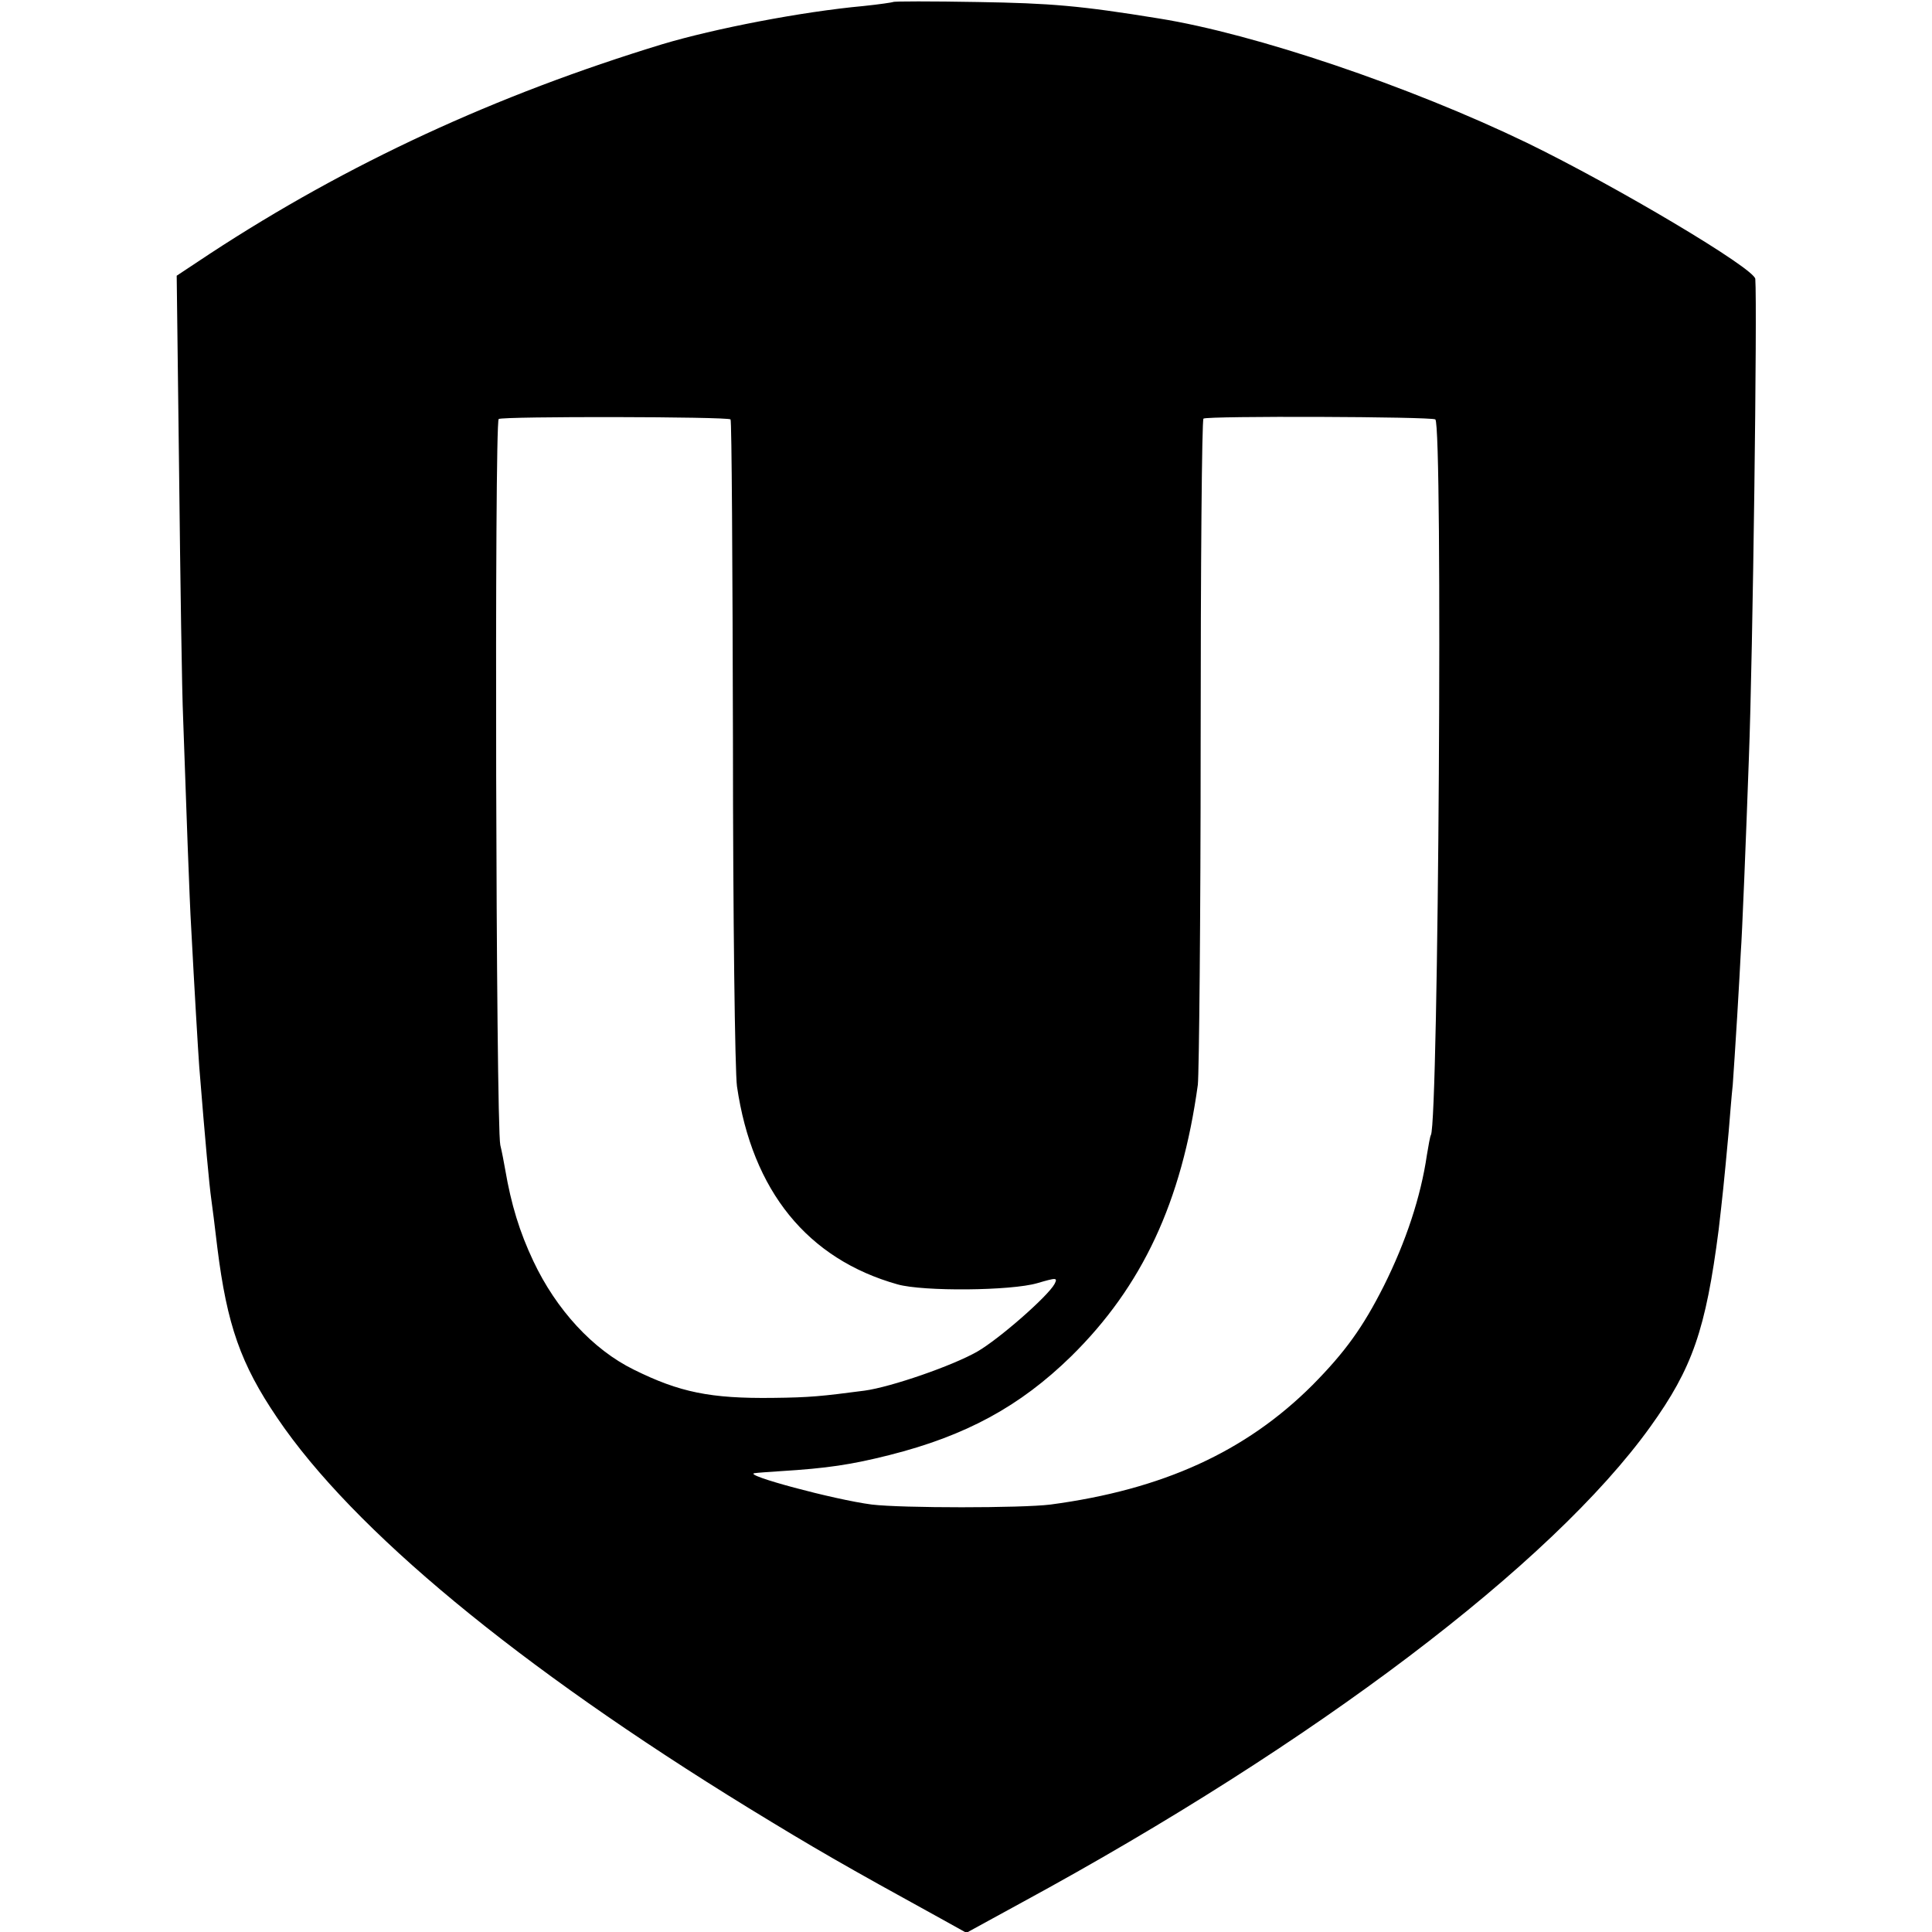 <?xml version="1.0" standalone="no"?>
<!DOCTYPE svg PUBLIC "-//W3C//DTD SVG 20010904//EN"
 "http://www.w3.org/TR/2001/REC-SVG-20010904/DTD/svg10.dtd">
<svg version="1.0" xmlns="http://www.w3.org/2000/svg"
 width="480pt" height="480pt" viewBox="0 0 480 480"
 preserveAspectRatio="xMidYMid meet">
<g transform="translate(0,480) scale(0.1,-0.1)"
fill="#000000" stroke="none">
<path d="M2219 4795 c-2 -1 -35 -6 -74 -10 -153 -14 -370 -56 -500 -95 -413
-126 -781 -296 -1123 -520 l-83 -55 6 -490 c3 -269 7 -544 10 -610 7 -201 16
-457 20 -520 8 -152 17 -304 20 -345 15 -187 25 -295 30 -330 2 -14 9 -68 15
-120 24 -192 58 -289 149 -423 188 -278 598 -617 1171 -969 165 -101 236 -142
478 -275 l63 -35 139 76 c727 395 1315 840 1560 1181 105 146 138 242 170 490
9 78 13 113 25 245 3 36 7 88 10 115 2 28 7 104 11 170 4 66 8 138 9 160 3 37
13 283 20 480 10 259 21 1125 16 1192 -2 26 -345 230 -567 338 -292 141 -677
271 -914 309 -197 32 -269 38 -451 41 -114 2 -209 2 -210 0z m-404 -1037 c3
-2 5 -362 6 -799 0 -437 5 -823 10 -858 38 -260 175 -429 399 -492 64 -18 282
-16 347 3 48 14 51 14 43 -2 -17 -31 -138 -137 -192 -168 -61 -35 -214 -88
-280 -97 -107 -14 -136 -17 -227 -18 -156 -2 -233 14 -346 70 -102 50 -193
149 -250 270 -34 72 -55 140 -70 228 -3 17 -8 44 -12 60 -11 48 -15 1797 -4
1804 11 7 569 6 576 -1z m1751 0 c19 -12 8 -1746 -11 -1778 -2 -3 -6 -26 -10
-50 -15 -103 -52 -215 -107 -325 -52 -103 -96 -164 -177 -246 -166 -166 -373
-260 -651 -297 -72 -9 -369 -9 -444 0 -93 12 -324 74 -291 78 6 1 35 3 65 5
114 7 175 16 270 40 190 48 324 121 451 245 177 174 275 384 315 675 3 28 7
410 7 850 0 440 3 802 7 805 11 7 565 5 576 -2z"/>
</g>
</svg>
